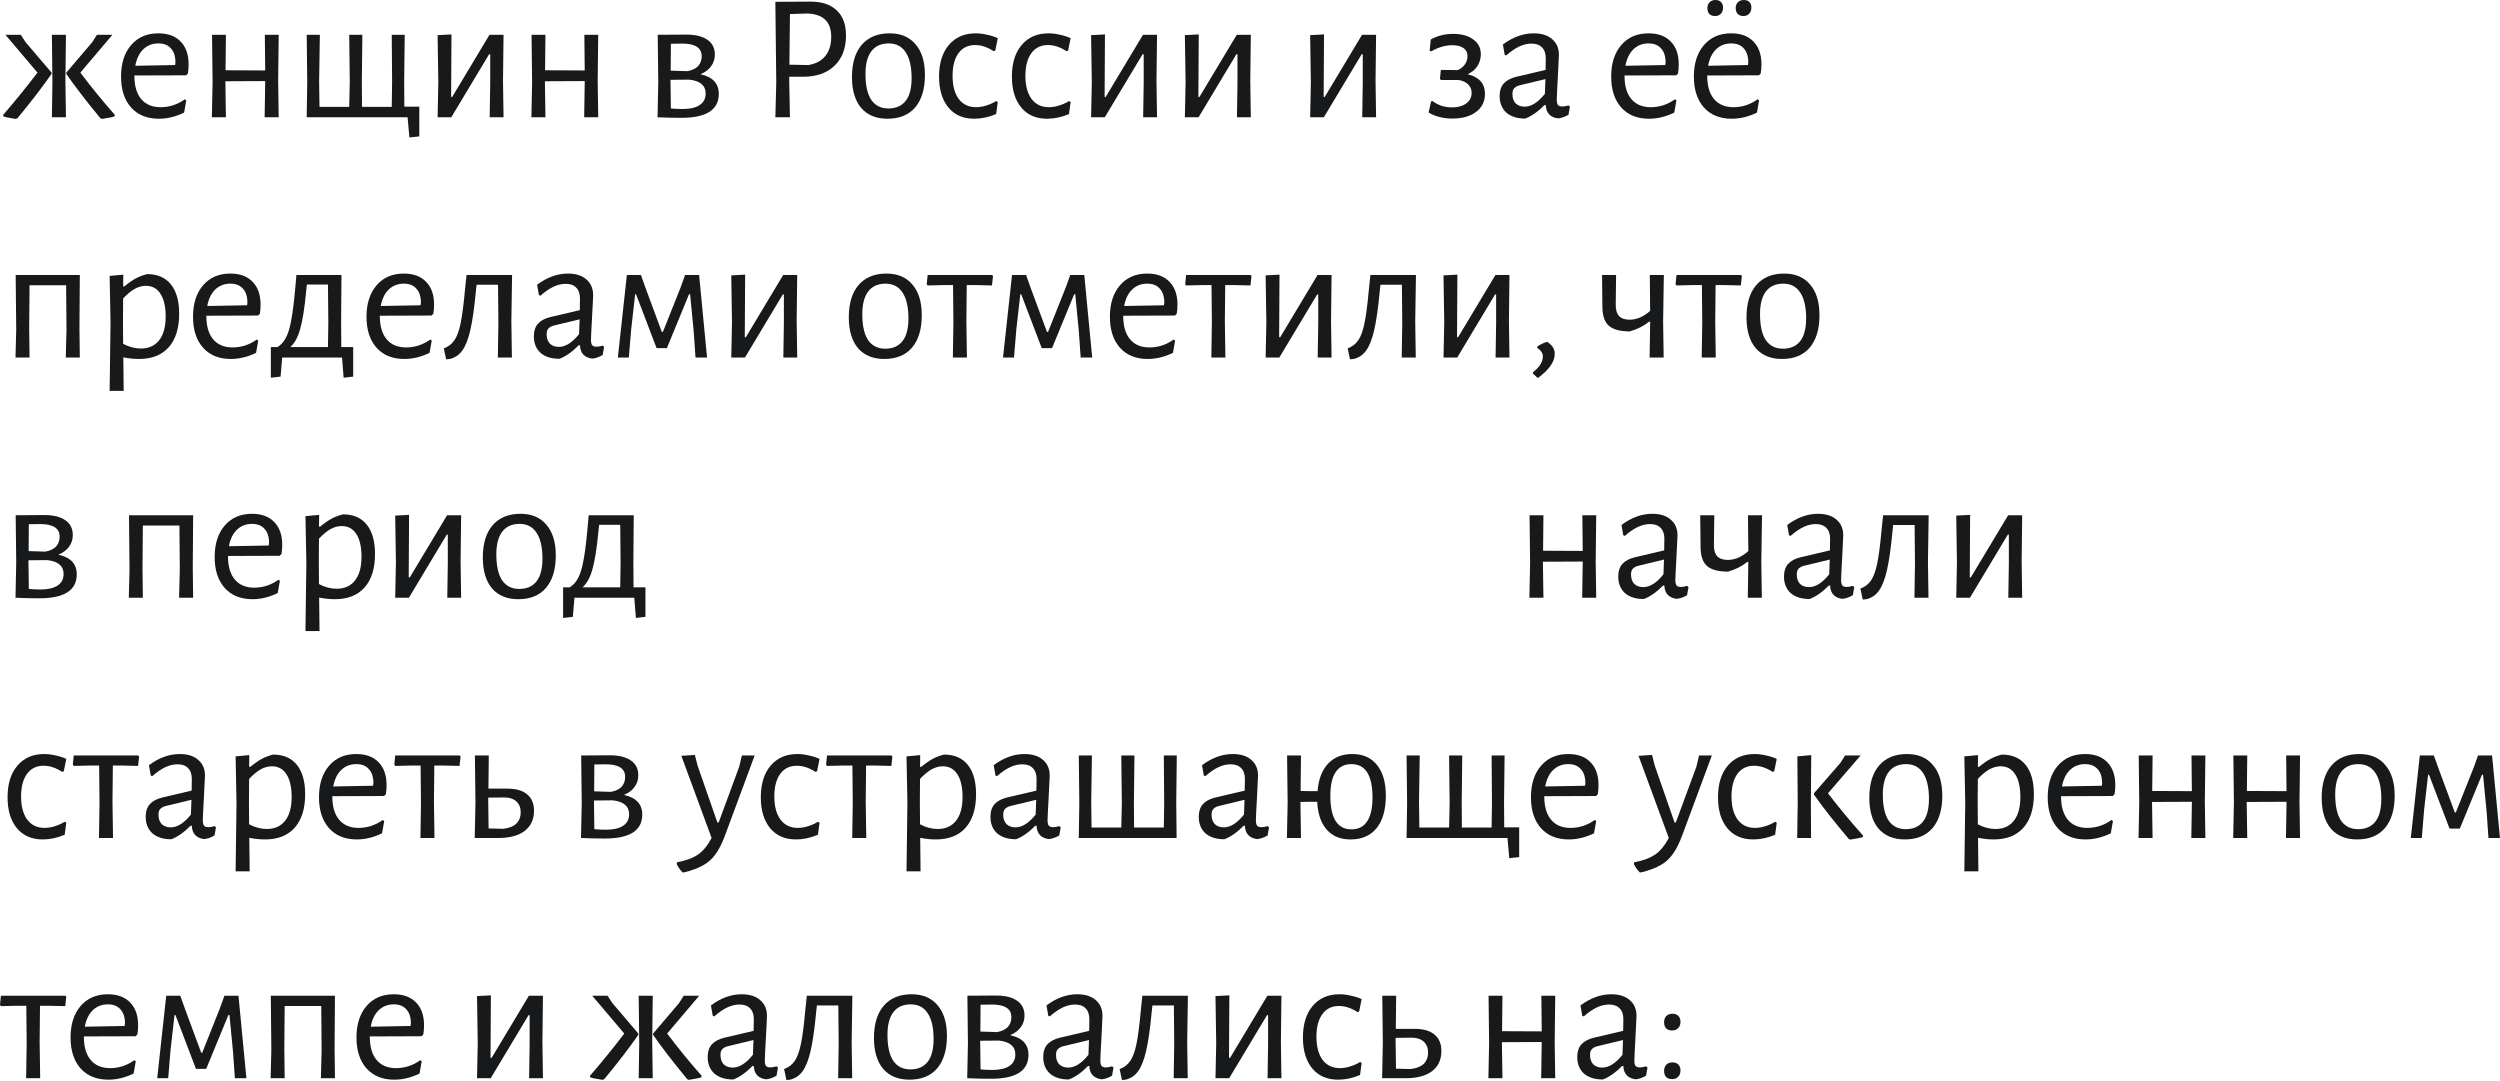<?xml version="1.0" encoding="UTF-8"?> <svg xmlns="http://www.w3.org/2000/svg" width="1499" height="648" viewBox="0 0 1499 648" fill="none"> <path d="M9.399 71.302C8.967 71.23 7.922 71.049 6.266 70.761C4.681 70.545 3.241 70.221 1.945 69.789V68.817C9.291 60.318 16.133 51.892 22.471 43.537L3.241 20.85H12.424L15.341 25.28L30.897 43.537V44.293C25.568 52 18.762 60.858 10.479 70.869L9.399 71.302ZM31.438 49.371L31.113 20.85H39.54L39.216 48.615L39.54 70.329H31.113L31.438 49.371ZM60.174 70.869C51.388 60.21 44.581 51.352 39.756 44.293V43.537L55.313 25.28L58.122 20.85H67.412L48.183 43.537C54.737 52.252 61.615 60.678 68.817 68.817L68.709 69.789C67.412 70.221 65.936 70.545 64.279 70.761C62.695 71.049 61.651 71.23 61.147 71.302L60.174 70.869Z" fill="#17191B"></path> <path d="M80.577 45.266V45.482C80.577 51.532 81.946 56.177 84.682 59.418C87.419 62.659 91.308 64.279 96.35 64.279C98.871 64.279 101.391 63.883 103.912 63.091C106.433 62.227 108.738 61.038 110.826 59.526L111.691 60.174L110.394 67.52C105.353 69.969 100.311 71.194 95.27 71.194C88.212 71.194 82.666 68.961 78.633 64.496C74.599 59.958 72.583 53.764 72.583 45.914C72.583 37.992 74.599 31.69 78.633 27.008C82.666 22.327 88.103 19.986 94.945 19.986C100.707 19.986 105.173 21.642 108.342 24.956C111.511 28.197 113.095 32.734 113.095 38.568C113.095 40.512 112.951 42.349 112.663 44.077L111.583 45.158L80.577 45.266ZM94.945 26.036C91.344 26.036 88.32 27.224 85.871 29.601C83.494 31.906 81.91 35.183 81.117 39.432L104.993 39L105.209 37.487C105.209 33.814 104.308 31.005 102.508 29.061C100.779 27.044 98.258 26.036 94.945 26.036Z" fill="#17191B"></path> <path d="M166.786 48.615L167.11 70.329H158.683L159.007 49.371V48.615L135.132 48.723L135.456 70.329H127.03L127.462 49.371L127.138 20.85H135.456L135.24 42.133L159.007 42.241L158.791 20.85H167.11L166.786 48.615Z" fill="#17191B"></path> <path d="M251.417 81.781L245.476 82.429L244.395 70.329H183.897L184.221 49.371L183.897 20.85H191.783L191.351 48.615L191.567 64.063H209.393L209.717 49.371L209.393 20.85H217.279L216.955 48.615L217.063 64.063H234.888L235.104 49.371L234.888 20.85H242.667L242.343 48.615L242.451 63.955H251.417V81.781Z" fill="#17191B"></path> <path d="M262.819 49.371L262.387 21.066L270.705 20.634L270.489 58.122H271.138L293.5 20.85H301.927L301.603 48.507L301.927 70.329H293.608L293.932 49.911V32.518H293.284L270.597 70.329H262.387L262.819 49.371Z" fill="#17191B"></path> <path d="M358.375 48.615L358.699 70.329H350.272L350.596 49.371V48.615L326.721 48.723L327.045 70.329H318.619L319.051 49.371L318.727 20.85H327.045L326.829 42.133L350.596 42.241L350.38 20.85H358.699L358.375 48.615Z" fill="#17191B"></path> <path d="M419.974 44.51C427.321 46.094 430.994 50.019 430.994 56.285C430.994 65.864 423.504 70.653 408.523 70.653C404.202 70.653 399.448 70.545 394.263 70.329L394.695 49.371L394.371 20.85L411.548 20.742C417.022 20.742 421.235 21.787 424.188 23.875C427.141 25.892 428.617 28.845 428.617 32.734C428.617 35.399 427.861 37.739 426.348 39.756C424.908 41.773 422.783 43.357 419.974 44.51ZM420.731 33.706C420.731 28.665 416.841 26.144 409.063 26.144C406.182 26.144 403.914 26.18 402.257 26.252L402.149 42.349L412.088 42.673C414.969 42.169 417.13 41.16 418.57 39.648C420.01 38.063 420.731 36.083 420.731 33.706ZM409.279 65.36C413.745 65.36 417.166 64.567 419.542 62.983C421.919 61.399 423.107 59.094 423.107 56.069C423.107 51.243 419.83 48.471 413.276 47.75L402.041 47.858V48.615L402.257 65.036C404.562 65.252 406.902 65.36 409.279 65.36Z" fill="#17191B"></path> <path d="M486.08 0.972C492.85 0.972 498.072 2.737 501.745 6.266C505.418 9.723 507.255 14.729 507.255 21.282C507.255 28.989 504.95 35.039 500.341 39.432C495.803 43.825 489.501 46.022 481.435 46.022H473.224V48.723L473.657 70.329H464.906L465.446 49.479L464.906 1.08L486.08 0.972ZM484.676 39C489.141 38.28 492.526 36.479 494.831 33.598C497.208 30.717 498.396 26.864 498.396 22.039C498.396 13.108 493.643 8.463 484.136 8.102L473.657 8.427L473.332 38.784L484.676 39Z" fill="#17191B"></path> <path d="M533.416 19.986C540.114 19.986 545.3 22.183 548.973 26.576C552.718 30.897 554.591 37.019 554.591 44.942C554.591 53.296 552.646 59.778 548.757 64.388C544.868 68.925 539.322 71.194 532.12 71.194C525.35 71.194 520.092 69.033 516.347 64.712C512.674 60.318 510.837 54.16 510.837 46.238C510.837 37.883 512.782 31.438 516.671 26.9C520.632 22.291 526.214 19.986 533.416 19.986ZM532.876 26.036C528.339 26.036 524.882 27.584 522.505 30.681C520.128 33.778 518.94 38.316 518.94 44.293C518.94 51.208 520.092 56.393 522.397 59.85C524.774 63.307 528.195 65.036 532.66 65.036C537.197 65.036 540.655 63.523 543.031 60.498C545.408 57.473 546.596 52.936 546.596 46.886C546.596 40.044 545.408 34.858 543.031 31.329C540.727 27.8 537.342 26.036 532.876 26.036Z" fill="#17191B"></path> <path d="M584.988 19.986C587.221 19.986 589.526 20.274 591.902 20.85C594.351 21.355 596.476 22.039 598.276 22.903L596.764 30.357L595.792 30.681C592.047 28.233 588.337 27.008 584.664 27.008C580.415 27.008 577.102 28.629 574.725 31.87C572.349 35.111 571.16 39.648 571.16 45.482C571.16 51.316 572.385 55.925 574.833 59.31C577.354 62.623 580.811 64.279 585.204 64.279C587.149 64.279 589.166 63.955 591.254 63.307C593.415 62.659 595.432 61.759 597.304 60.606L598.276 61.147L597.304 68.385C592.911 70.257 588.517 71.194 584.124 71.194C577.57 71.194 572.421 68.961 568.675 64.496C564.93 59.958 563.058 53.764 563.058 45.914C563.058 37.919 565.002 31.618 568.892 27.008C572.853 22.327 578.218 19.986 584.988 19.986Z" fill="#17191B"></path> <path d="M628.666 19.986C630.898 19.986 633.203 20.274 635.58 20.85C638.028 21.355 640.153 22.039 641.954 22.903L640.441 30.357L639.469 30.681C635.724 28.233 632.015 27.008 628.342 27.008C624.092 27.008 620.779 28.629 618.403 31.87C616.026 35.111 614.837 39.648 614.837 45.482C614.837 51.316 616.062 55.925 618.511 59.31C621.031 62.623 624.488 64.279 628.882 64.279C630.826 64.279 632.843 63.955 634.932 63.307C637.092 62.659 639.109 61.759 640.981 60.606L641.954 61.147L640.981 68.385C636.588 70.257 632.195 71.194 627.801 71.194C621.247 71.194 616.098 68.961 612.353 64.496C608.608 59.958 606.735 53.764 606.735 45.914C606.735 37.919 608.68 31.618 612.569 27.008C616.53 22.327 621.896 19.986 628.666 19.986Z" fill="#17191B"></path> <path d="M654.648 49.371L654.216 21.066L662.535 20.634L662.319 58.122H662.967L685.33 20.85H693.756L693.432 48.507L693.756 70.329H685.438L685.762 49.911V32.518H685.114L662.427 70.329H654.216L654.648 49.371Z" fill="#17191B"></path> <path d="M710.88 49.371L710.448 21.066L718.767 20.634L718.551 58.122H719.199L741.562 20.85H749.988L749.664 48.507L749.988 70.329H741.67L741.994 49.911V32.518H741.345L718.659 70.329H710.448L710.88 49.371Z" fill="#17191B"></path> <path d="M785.997 49.371L785.565 21.066L793.883 20.634L793.667 58.122H794.315L816.678 20.85H825.104L824.78 48.507L825.104 70.329H816.786L817.11 49.911V32.518H816.462L793.775 70.329H785.565L785.997 49.371Z" fill="#17191B"></path> <path d="M880.019 44.51C886.933 46.238 890.39 50.163 890.39 56.285C890.39 60.822 888.625 64.424 885.096 67.088C881.567 69.753 876.814 71.085 870.836 71.085C868.099 71.085 865.47 70.761 862.95 70.113C860.429 69.465 858.304 68.565 856.576 67.412L858.088 60.822L858.736 60.498C860.393 61.723 862.229 62.695 864.246 63.415C866.335 64.063 868.495 64.388 870.728 64.388C874.185 64.388 876.994 63.595 879.155 62.011C881.315 60.426 882.396 58.338 882.396 55.745C882.396 53.656 881.711 51.964 880.343 50.667C879.047 49.299 877.138 48.399 874.617 47.967H864.03L863.382 47.318L863.922 41.917L874.077 42.025C875.806 41.304 877.21 40.188 878.29 38.676C879.371 37.163 879.911 35.507 879.911 33.706C879.911 31.546 879.119 29.925 877.534 28.845C876.022 27.692 873.789 27.116 870.836 27.116C866.659 27.116 862.446 28.341 858.196 30.789L857.224 30.465L857.872 23.659C861.977 21.427 866.443 20.31 871.268 20.31C876.382 20.31 880.415 21.427 883.368 23.659C886.393 25.82 887.905 28.773 887.905 32.518C887.905 35.111 887.221 37.487 885.853 39.648C884.484 41.737 882.54 43.357 880.019 44.51Z" fill="#17191B"></path> <path d="M919.606 19.986C924.287 19.986 927.961 21.138 930.625 23.443C933.362 25.748 934.731 28.917 934.731 32.95C934.731 34.174 934.515 38.604 934.082 46.238C933.65 53.872 933.434 58.338 933.434 59.634C933.434 61.218 933.686 62.335 934.19 62.983C934.695 63.559 935.559 63.847 936.783 63.847C937.864 63.847 939.088 63.631 940.456 63.199L941.321 63.955L940.456 68.817C938.368 70.041 936.315 70.761 934.298 70.978C932.066 70.761 930.265 69.969 928.897 68.601C927.6 67.232 926.916 65.36 926.844 62.983H926.088C922.199 66.944 918.346 69.645 914.529 71.085C909.703 71.085 905.922 69.897 903.185 67.52C900.52 65.072 899.188 61.759 899.188 57.581C899.188 54.412 900.016 51.892 901.673 50.019C903.401 48.147 905.922 46.814 909.235 46.022L926.736 41.917L926.844 34.895C926.844 32.086 926.088 29.925 924.576 28.413C923.135 26.9 921.046 26.144 918.31 26.144C915.861 26.144 913.412 26.72 910.963 27.872C908.515 29.025 905.886 30.825 903.077 33.274L902.213 32.842L901.132 26.684C907.11 22.219 913.268 19.986 919.606 19.986ZM910.963 51.208C909.523 51.64 908.479 52.252 907.831 53.044C907.182 53.764 906.858 54.881 906.858 56.393C906.858 58.77 907.506 60.642 908.803 62.011C910.171 63.307 911.972 63.955 914.204 63.955C918.166 63.955 922.199 61.399 926.304 56.285L926.628 47.426L910.963 51.208Z" fill="#17191B"></path> <path d="M974.062 45.266V45.482C974.062 51.532 975.43 56.177 978.167 59.418C980.904 62.659 984.793 64.279 989.835 64.279C992.356 64.279 994.876 63.883 997.397 63.091C999.918 62.227 1002.22 61.038 1004.31 59.526L1005.18 60.174L1003.88 67.52C998.838 69.969 993.796 71.194 988.755 71.194C981.696 71.194 976.151 68.961 972.118 64.496C968.084 59.958 966.068 53.764 966.068 45.914C966.068 37.992 968.084 31.69 972.118 27.008C976.151 22.327 981.588 19.986 988.43 19.986C994.192 19.986 998.658 21.642 1001.83 24.956C1005 28.197 1006.58 32.734 1006.58 38.568C1006.58 40.512 1006.44 42.349 1006.15 44.077L1005.07 45.158L974.062 45.266ZM988.43 26.036C984.829 26.036 981.804 27.224 979.356 29.601C976.979 31.906 975.395 35.183 974.602 39.432L998.477 39L998.694 37.487C998.694 33.814 997.793 31.005 995.993 29.061C994.264 27.044 991.743 26.036 988.43 26.036Z" fill="#17191B"></path> <path d="M1023.65 45.266V45.482C1023.65 51.532 1025.02 56.177 1027.75 59.418C1030.49 62.659 1034.38 64.279 1039.42 64.279C1041.94 64.279 1044.46 63.883 1046.98 63.091C1049.5 62.227 1051.81 61.038 1053.9 59.526L1054.76 60.174L1053.46 67.52C1048.42 69.969 1043.38 71.194 1038.34 71.194C1031.28 71.194 1025.74 68.961 1021.7 64.496C1017.67 59.958 1015.65 53.764 1015.65 45.914C1015.65 37.992 1017.67 31.69 1021.7 27.008C1025.74 22.327 1031.17 19.986 1038.02 19.986C1043.78 19.986 1048.24 21.642 1051.41 24.956C1054.58 28.197 1056.17 32.734 1056.17 38.568C1056.17 40.512 1056.02 42.349 1055.73 44.077L1054.65 45.158L1023.65 45.266ZM1038.02 26.036C1034.41 26.036 1031.39 27.224 1028.94 29.601C1026.56 31.906 1024.98 35.183 1024.19 39.432L1048.06 39L1048.28 37.487C1048.28 33.814 1047.38 31.005 1045.58 29.061C1043.85 27.044 1041.33 26.036 1038.02 26.036ZM1028.62 0C1029.99 0 1031.07 0.396 1031.86 1.188C1032.72 1.981 1033.15 3.097 1033.15 4.537C1033.15 6.05 1032.72 7.274 1031.86 8.21C1030.99 9.147 1029.84 9.615 1028.4 9.615C1026.89 9.615 1025.74 9.219 1024.94 8.427C1024.15 7.562 1023.76 6.374 1023.76 4.861C1023.76 3.421 1024.19 2.269 1025.05 1.404C1025.92 0.468 1027.1 0 1028.62 0ZM1045.58 0C1047.02 0 1048.13 0.396 1048.93 1.188C1049.72 1.981 1050.12 3.097 1050.12 4.537C1050.12 6.05 1049.68 7.274 1048.82 8.21C1047.95 9.147 1046.8 9.615 1045.36 9.615C1043.92 9.615 1042.77 9.183 1041.9 8.319C1041.11 7.454 1040.72 6.302 1040.72 4.861C1040.72 3.421 1041.15 2.269 1042.01 1.404C1042.88 0.468 1044.07 0 1045.58 0Z" fill="#17191B"></path> <path d="M47.642 196.763L47.858 214.373H39.432L39.864 197.628L39.648 171.052H17.717L17.501 196.763L17.717 214.373H9.291L9.723 197.628L9.399 164.894H47.858L47.642 196.763Z" fill="#17191B"></path> <path d="M88.204 164.354C94.398 164.354 99.152 166.406 102.465 170.512C105.778 174.617 107.434 180.487 107.434 188.121C107.434 196.763 105.346 203.461 101.168 208.215C96.991 212.896 91.049 215.237 83.343 215.237C80.318 215.237 77.185 214.913 73.944 214.265L74.16 234.359H65.734L66.274 193.414L65.734 165.434L73.944 164.678L73.836 171.7H74.592C77.113 169.611 79.382 168.027 81.398 166.946C83.415 165.866 85.684 165.002 88.204 164.354ZM84.423 208.971C89.177 208.971 92.85 207.315 95.443 204.002C98.035 200.689 99.332 195.971 99.332 189.849C99.332 183.872 98.287 179.298 96.199 176.129C94.182 172.96 91.265 171.376 87.448 171.376C85.216 171.376 82.983 171.988 80.75 173.212C78.59 174.437 76.285 176.345 73.836 178.938L73.728 192.658L73.836 206.162C77.365 208.035 80.894 208.971 84.423 208.971Z" fill="#17191B"></path> <path d="M123.727 189.309V189.525C123.727 195.575 125.095 200.221 127.832 203.461C130.569 206.702 134.458 208.323 139.5 208.323C142.02 208.323 144.541 207.927 147.062 207.135C149.583 206.27 151.887 205.082 153.976 203.57L154.84 204.218L153.544 211.564C148.502 214.013 143.461 215.237 138.419 215.237C131.361 215.237 125.816 213.004 121.782 208.539C117.749 204.002 115.733 197.808 115.733 189.957C115.733 182.035 117.749 175.733 121.782 171.052C125.816 166.37 131.253 164.03 138.095 164.03C143.857 164.03 148.322 165.686 151.491 168.999C154.66 172.24 156.245 176.777 156.245 182.611C156.245 184.556 156.101 186.392 155.813 188.121L154.732 189.201L123.727 189.309ZM138.095 170.079C134.494 170.079 131.469 171.268 129.021 173.644C126.644 175.949 125.059 179.226 124.267 183.475L148.142 183.043L148.358 181.531C148.358 177.858 147.458 175.049 145.658 173.104C143.929 171.088 141.408 170.079 138.095 170.079Z" fill="#17191B"></path> <path d="M211.772 208.107V225.824L206.046 226.472L205.074 214.373H169.207L168.235 225.824L162.401 226.472V208.107H166.398C168.559 206.738 170.251 204.83 171.476 202.381C172.772 199.932 173.816 196.475 174.609 192.01C175.473 187.545 176.265 181.315 176.985 173.32L177.742 164.894H204.75L204.534 192.658L204.642 208.107H211.772ZM196.863 193.414L196.647 170.62H184.007L183.575 174.617C182.639 184.628 181.451 192.154 180.01 197.196C178.642 202.165 176.661 205.802 174.068 208.107H196.647L196.863 193.414Z" fill="#17191B"></path> <path d="M227.751 189.309V189.525C227.751 195.575 229.119 200.221 231.856 203.461C234.593 206.702 238.482 208.323 243.523 208.323C246.044 208.323 248.565 207.927 251.086 207.135C253.606 206.27 255.911 205.082 258 203.57L258.864 204.218L257.568 211.564C252.526 214.013 247.485 215.237 242.443 215.237C235.385 215.237 229.839 213.004 225.806 208.539C221.773 204.002 219.756 197.808 219.756 189.957C219.756 182.035 221.773 175.733 225.806 171.052C229.839 166.37 235.277 164.03 242.119 164.03C247.881 164.03 252.346 165.686 255.515 168.999C258.684 172.24 260.268 176.777 260.268 182.611C260.268 184.556 260.124 186.392 259.836 188.121L258.756 189.201L227.751 189.309ZM242.119 170.079C238.518 170.079 235.493 171.268 233.044 173.644C230.667 175.949 229.083 179.226 228.291 183.475L252.166 183.043L252.382 181.531C252.382 177.858 251.482 175.049 249.681 173.104C247.953 171.088 245.432 170.079 242.119 170.079Z" fill="#17191B"></path> <path d="M306.613 192.658L306.937 214.373H298.51L298.834 193.414L298.618 170.728H285.762L285.33 174.725C284.394 184.736 283.278 192.514 281.981 198.06C280.685 203.606 279.064 207.675 277.12 210.268C275.247 212.86 272.763 214.517 269.666 215.237L267.505 215.453L266.1 208.863C268.765 207.927 270.89 206.306 272.474 204.002C274.059 201.697 275.319 198.204 276.256 193.523C277.192 188.841 278.056 182.107 278.848 173.32L279.713 165.11L279.605 164.894H307.045L306.613 192.658Z" fill="#17191B"></path> <path d="M340.513 164.03C345.194 164.03 348.868 165.182 351.532 167.487C354.269 169.791 355.638 172.96 355.638 176.994C355.638 178.218 355.422 182.647 354.989 190.282C354.557 197.916 354.341 202.381 354.341 203.678C354.341 205.262 354.593 206.378 355.097 207.027C355.602 207.603 356.466 207.891 357.69 207.891C358.771 207.891 359.995 207.675 361.363 207.243L362.228 207.999L361.363 212.86C359.275 214.085 357.222 214.805 355.205 215.021C352.973 214.805 351.172 214.013 349.804 212.644C348.507 211.276 347.823 209.403 347.751 207.027H346.995C343.106 210.988 339.253 213.689 335.436 215.129C330.61 215.129 326.829 213.941 324.092 211.564C321.427 209.115 320.095 205.802 320.095 201.625C320.095 198.456 320.923 195.935 322.58 194.063C324.308 192.19 326.829 190.858 330.142 190.065L347.643 185.96L347.751 178.938C347.751 176.129 346.995 173.969 345.483 172.456C344.042 170.944 341.953 170.187 339.217 170.187C336.768 170.187 334.319 170.764 331.87 171.916C329.422 173.068 326.793 174.869 323.984 177.318L323.12 176.885L322.039 170.728C328.017 166.262 334.175 164.03 340.513 164.03ZM331.87 195.251C330.43 195.683 329.386 196.295 328.737 197.088C328.089 197.808 327.765 198.924 327.765 200.437C327.765 202.813 328.413 204.686 329.71 206.054C331.078 207.351 332.879 207.999 335.111 207.999C339.073 207.999 343.106 205.442 347.211 200.329L347.535 191.47L331.87 195.251Z" fill="#17191B"></path> <path d="M375.868 164.894H384.295L386.996 172.456L396.827 199.032H397.475L408.17 172.132L410.763 164.894H419.19L423.943 214.373H417.029L415.949 198.816L413.788 176.453H413.14L399.852 208.755H393.694L381.378 176.453H380.838L378.461 197.412L377.057 214.373H370.467L375.868 164.894Z" fill="#17191B"></path> <path d="M438.9 193.414L438.467 165.11L446.786 164.678L446.57 202.165H447.218L469.581 164.894H478.007L477.683 192.55L478.007 214.373H469.689L470.013 193.955V176.561H469.365L446.678 214.373H438.467L438.9 193.414Z" fill="#17191B"></path> <path d="M531.517 164.03C538.215 164.03 543.401 166.226 547.074 170.62C550.819 174.941 552.692 181.063 552.692 188.985C552.692 197.34 550.747 203.822 546.858 208.431C542.969 212.968 537.423 215.237 530.221 215.237C523.451 215.237 518.193 213.076 514.448 208.755C510.775 204.362 508.938 198.204 508.938 190.282C508.938 181.927 510.883 175.481 514.772 170.944C518.733 166.334 524.315 164.03 531.517 164.03ZM530.977 170.079C526.44 170.079 522.983 171.628 520.606 174.725C518.229 177.822 517.041 182.359 517.041 188.337C517.041 195.251 518.193 200.437 520.498 203.894C522.875 207.351 526.296 209.079 530.761 209.079C535.298 209.079 538.756 207.567 541.132 204.542C543.509 201.517 544.697 196.98 544.697 190.93C544.697 184.088 543.509 178.902 541.132 175.373C538.827 171.844 535.442 170.079 530.977 170.079Z" fill="#17191B"></path> <path d="M595.428 165.434L594.78 171.16L585.705 170.944H579.655L579.439 192.658L579.763 214.373H571.337L571.661 193.414L571.445 170.944H565.395L556.212 171.16L555.672 170.404L556.212 164.894H594.78L595.428 165.434Z" fill="#17191B"></path> <path d="M606.809 164.894H615.236L617.937 172.456L627.768 199.032H628.416L639.111 172.132L641.704 164.894H650.13L654.884 214.373H647.97L646.889 198.816L644.729 176.453H644.081L630.793 208.755H624.635L612.319 176.453H611.779L609.402 197.412L607.998 214.373H601.408L606.809 164.894Z" fill="#17191B"></path> <path d="M673.491 189.309V189.525C673.491 195.575 674.859 200.221 677.596 203.461C680.333 206.702 684.222 208.323 689.264 208.323C691.784 208.323 694.305 207.927 696.826 207.135C699.347 206.27 701.651 205.082 703.74 203.57L704.604 204.218L703.308 211.564C698.266 214.013 693.225 215.237 688.183 215.237C681.125 215.237 675.579 213.004 671.546 208.539C667.513 204.002 665.496 197.808 665.496 189.957C665.496 182.035 667.513 175.733 671.546 171.052C675.579 166.37 681.017 164.03 687.859 164.03C693.621 164.03 698.086 165.686 701.255 168.999C704.424 172.24 706.009 176.777 706.009 182.611C706.009 184.556 705.865 186.392 705.577 188.121L704.496 189.201L673.491 189.309ZM687.859 170.079C684.258 170.079 681.233 171.268 678.784 173.644C676.408 175.949 674.823 179.226 674.031 183.475L697.906 183.043L698.122 181.531C698.122 177.858 697.222 175.049 695.421 173.104C693.693 171.088 691.172 170.079 687.859 170.079Z" fill="#17191B"></path> <path d="M750.408 165.434L749.76 171.16L740.685 170.944H734.636L734.42 192.658L734.744 214.373H726.317L726.641 193.414L726.425 170.944H720.375L711.192 171.16L710.652 170.404L711.192 164.894H749.76L750.408 165.434Z" fill="#17191B"></path> <path d="M759.305 193.414L758.873 165.11L767.191 164.678L766.975 202.165H767.624L789.986 164.894H798.413L798.089 192.55L798.413 214.373H790.094L790.418 193.955V176.561H789.77L767.083 214.373H758.873L759.305 193.414Z" fill="#17191B"></path> <path d="M848.569 192.658L848.894 214.373H840.467L840.791 193.414L840.575 170.728H827.719L827.287 174.725C826.351 184.736 825.235 192.514 823.938 198.06C822.642 203.606 821.021 207.675 819.077 210.268C817.204 212.86 814.719 214.517 811.622 215.237L809.462 215.453L808.057 208.863C810.722 207.927 812.847 206.306 814.431 204.002C816.016 201.697 817.276 198.204 818.212 193.523C819.149 188.841 820.013 182.107 820.805 173.32L821.669 165.11L821.561 164.894H849.002L848.569 192.658Z" fill="#17191B"></path> <path d="M865.966 193.414L865.534 165.11L873.853 164.678L873.636 202.165H874.285L896.647 164.894H905.074L904.75 192.55L905.074 214.373H896.755L897.08 193.955V176.561H896.431L873.745 214.373H865.534L865.966 193.414Z" fill="#17191B"></path> <path d="M927.682 204.974C930.707 206.847 932.22 209.259 932.22 212.212C932.22 216.894 928.835 221.719 922.065 226.689L919.148 223.988V223.231C923.109 220.135 925.09 216.966 925.09 213.725C925.09 211.78 923.973 210.088 921.741 208.647V207.783C923.757 206.414 925.738 205.478 927.682 204.974Z" fill="#17191B"></path> <path d="M997.207 192.658L997.531 214.373H989.105L989.429 193.414V192.874H988.781C985.612 195.467 981.759 197.412 977.221 198.708C971.459 198.708 967.282 197.592 964.689 195.359C962.169 193.126 960.872 189.453 960.8 184.34L960.584 164.894H969.011L968.795 182.395C968.723 185.564 969.371 187.905 970.739 189.417C972.108 190.93 974.232 191.686 977.113 191.686C981.362 191.686 985.468 189.921 989.429 186.392L989.213 164.894H997.639L997.207 192.658Z" fill="#17191B"></path> <path d="M1044.44 165.434L1043.79 171.16L1034.72 170.944H1028.67L1028.45 192.658L1028.77 214.373H1020.35L1020.67 193.414L1020.46 170.944H1014.41L1005.22 171.16L1004.68 170.404L1005.22 164.894H1043.79L1044.44 165.434Z" fill="#17191B"></path> <path d="M1069.78 164.03C1076.48 164.03 1081.67 166.226 1085.34 170.62C1089.08 174.941 1090.96 181.063 1090.96 188.985C1090.96 197.34 1089.01 203.822 1085.12 208.431C1081.23 212.968 1075.69 215.237 1068.49 215.237C1061.72 215.237 1056.46 213.076 1052.71 208.755C1049.04 204.362 1047.2 198.204 1047.2 190.282C1047.2 181.927 1049.15 175.481 1053.04 170.944C1057 166.334 1062.58 164.03 1069.78 164.03ZM1069.24 170.079C1064.7 170.079 1061.25 171.628 1058.87 174.725C1056.49 177.822 1055.31 182.359 1055.31 188.337C1055.31 195.251 1056.46 200.437 1058.76 203.894C1061.14 207.351 1064.56 209.079 1069.03 209.079C1073.56 209.079 1077.02 207.567 1079.4 204.542C1081.77 201.517 1082.96 196.98 1082.96 190.93C1082.96 184.088 1081.77 178.902 1079.4 175.373C1077.09 171.844 1073.71 170.079 1069.24 170.079Z" fill="#17191B"></path> <path d="M35.003 332.597C42.349 334.181 46.022 338.106 46.022 344.372C46.022 353.951 38.532 358.74 23.551 358.74C19.23 358.74 14.476 358.632 9.291 358.416L9.723 337.458L9.399 308.937L26.576 308.829C32.05 308.829 36.263 309.874 39.216 311.962C42.169 313.979 43.645 316.932 43.645 320.821C43.645 323.486 42.889 325.827 41.377 327.843C39.936 329.86 37.811 331.444 35.003 332.597ZM35.759 321.793C35.759 316.752 31.87 314.231 24.091 314.231C21.21 314.231 18.942 314.267 17.285 314.339L17.177 330.436L27.116 330.76C29.997 330.256 32.158 329.248 33.598 327.735C35.039 326.151 35.759 324.17 35.759 321.793ZM24.307 353.447C28.773 353.447 32.194 352.655 34.571 351.07C36.947 349.486 38.136 347.181 38.136 344.156C38.136 339.331 34.858 336.558 28.305 335.838L17.069 335.946V336.702L17.285 353.123C19.59 353.339 21.931 353.447 24.307 353.447Z" fill="#17191B"></path> <path d="M115.585 340.807L115.801 358.416H107.374L107.806 341.671L107.59 315.095H85.66L85.444 340.807L85.66 358.416H77.233L77.665 341.671L77.341 308.937H115.801L115.585 340.807Z" fill="#17191B"></path> <path d="M136.704 333.353V333.569C136.704 339.619 138.072 344.264 140.809 347.505C143.546 350.746 147.435 352.367 152.476 352.367C154.997 352.367 157.518 351.97 160.039 351.178C162.559 350.314 164.864 349.126 166.953 347.613L167.817 348.261L166.521 355.607C161.479 358.056 156.437 359.281 151.396 359.281C144.338 359.281 138.792 357.048 134.759 352.583C130.726 348.045 128.709 341.851 128.709 334.001C128.709 326.079 130.726 319.777 134.759 315.095C138.792 310.414 144.23 308.073 151.072 308.073C156.834 308.073 161.299 309.73 164.468 313.043C167.637 316.284 169.221 320.821 169.221 326.655C169.221 328.599 169.077 330.436 168.789 332.164L167.709 333.245L136.704 333.353ZM151.072 314.123C147.471 314.123 144.446 315.311 141.997 317.688C139.62 319.993 138.036 323.27 137.244 327.519L161.119 327.087L161.335 325.574C161.335 321.901 160.435 319.092 158.634 317.148C156.906 315.131 154.385 314.123 151.072 314.123Z" fill="#17191B"></path> <path d="M205.627 308.397C211.821 308.397 216.574 310.45 219.887 314.555C223.2 318.66 224.856 324.53 224.856 332.164C224.856 340.807 222.768 347.505 218.591 352.258C214.413 356.94 208.472 359.281 200.765 359.281C197.74 359.281 194.607 358.957 191.366 358.308L191.582 378.402H183.156L183.696 337.458L183.156 309.478L191.366 308.721L191.258 315.743H192.015C194.535 313.655 196.804 312.07 198.821 310.99C200.837 309.91 203.106 309.045 205.627 308.397ZM201.846 353.015C206.599 353.015 210.272 351.358 212.865 348.045C215.458 344.732 216.754 340.015 216.754 333.893C216.754 327.915 215.71 323.342 213.621 320.173C211.604 317.004 208.688 315.419 204.87 315.419C202.638 315.419 200.405 316.032 198.172 317.256C196.012 318.48 193.707 320.389 191.258 322.982L191.15 336.702L191.258 350.206C194.787 352.078 198.316 353.015 201.846 353.015Z" fill="#17191B"></path> <path d="M237.393 337.458L236.961 309.153L245.28 308.721L245.064 346.209H245.712L268.075 308.937H276.501L276.177 336.594L276.501 358.416H268.183L268.507 337.998V320.605H267.859L245.172 358.416H236.961L237.393 337.458Z" fill="#17191B"></path> <path d="M312.076 308.073C318.774 308.073 323.96 310.27 327.633 314.663C331.378 318.984 333.25 325.106 333.25 333.029C333.25 341.383 331.306 347.865 327.417 352.475C323.527 357.012 317.982 359.281 310.78 359.281C304.01 359.281 298.752 357.12 295.007 352.799C291.334 348.405 289.497 342.247 289.497 334.325C289.497 325.971 291.442 319.525 295.331 314.987C299.292 310.378 304.874 308.073 312.076 308.073ZM311.536 314.123C306.998 314.123 303.541 315.671 301.165 318.768C298.788 321.865 297.6 326.403 297.6 332.38C297.6 339.295 298.752 344.48 301.057 347.937C303.433 351.394 306.854 353.123 311.32 353.123C315.857 353.123 319.314 351.61 321.691 348.585C324.068 345.56 325.256 341.023 325.256 334.973C325.256 328.131 324.068 322.946 321.691 319.417C319.386 315.888 316.001 314.123 311.536 314.123Z" fill="#17191B"></path> <path d="M387.008 352.15V369.868L381.283 370.516L380.31 358.416H344.444L343.471 369.868L337.637 370.516V352.15H341.635C343.795 350.782 345.488 348.873 346.712 346.425C348.009 343.976 349.053 340.519 349.845 336.054C350.709 331.588 351.502 325.358 352.222 317.364L352.978 308.937H379.986L379.77 336.702L379.878 352.15H387.008ZM372.1 337.458L371.884 314.663H359.244L358.812 318.66C357.876 328.671 356.687 336.198 355.247 341.239C353.878 346.209 351.898 349.846 349.305 352.15H371.884L372.1 337.458Z" fill="#17191B"></path> <path d="M956.774 336.702L957.098 358.416H948.672L948.996 337.458V336.702L925.121 336.81L925.445 358.416H917.018L917.45 337.458L917.126 308.937H925.445L925.229 330.22L948.996 330.328L948.78 308.937H957.098L956.774 336.702Z" fill="#17191B"></path> <path d="M990.713 308.073C995.395 308.073 999.068 309.225 1001.73 311.53C1004.47 313.835 1005.84 317.004 1005.84 321.037C1005.84 322.261 1005.62 326.691 1005.19 334.325C1004.76 341.959 1004.54 346.425 1004.54 347.721C1004.54 349.306 1004.79 350.422 1005.3 351.07C1005.8 351.646 1006.67 351.934 1007.89 351.934C1008.97 351.934 1010.2 351.718 1011.56 351.286L1012.43 352.042L1011.56 356.904C1009.48 358.128 1007.42 358.848 1005.41 359.065C1003.17 358.848 1001.37 358.056 1000 356.688C998.708 355.319 998.024 353.447 997.952 351.07H997.195C993.306 355.031 989.453 357.732 985.636 359.173C980.811 359.173 977.029 357.984 974.292 355.607C971.628 353.159 970.295 349.846 970.295 345.669C970.295 342.5 971.124 339.979 972.78 338.106C974.509 336.234 977.029 334.901 980.342 334.109L997.844 330.004L997.952 322.982C997.952 320.173 997.195 318.012 995.683 316.5C994.243 314.987 992.154 314.231 989.417 314.231C986.968 314.231 984.52 314.807 982.071 315.96C979.622 317.112 976.993 318.912 974.184 321.361L973.32 320.929L972.24 314.771C978.218 310.306 984.376 308.073 990.713 308.073ZM982.071 339.295C980.63 339.727 979.586 340.339 978.938 341.131C978.29 341.851 977.966 342.968 977.966 344.48C977.966 346.857 978.614 348.729 979.91 350.098C981.279 351.394 983.079 352.042 985.312 352.042C989.273 352.042 993.306 349.486 997.411 344.372L997.736 335.513L982.071 339.295Z" fill="#17191B"></path> <path d="M1056.08 336.702L1056.4 358.416H1047.97L1048.3 337.458V336.918H1047.65C1044.48 339.511 1040.63 341.455 1036.09 342.752C1030.33 342.752 1026.15 341.635 1023.56 339.403C1021.04 337.17 1019.74 333.497 1019.67 328.383L1019.45 308.937H1027.88L1027.66 326.439C1027.59 329.608 1028.24 331.948 1029.61 333.461C1030.98 334.973 1033.1 335.73 1035.98 335.73C1040.23 335.73 1044.34 333.965 1048.3 330.436L1048.08 308.937H1056.51L1056.08 336.702Z" fill="#17191B"></path> <path d="M1090.1 308.073C1094.78 308.073 1098.45 309.225 1101.11 311.53C1103.85 313.835 1105.22 317.004 1105.22 321.037C1105.22 322.261 1105 326.691 1104.57 334.325C1104.14 341.959 1103.92 346.425 1103.92 347.721C1103.92 349.306 1104.18 350.422 1104.68 351.07C1105.18 351.646 1106.05 351.934 1107.27 351.934C1108.35 351.934 1109.58 351.718 1110.95 351.286L1111.81 352.042L1110.95 356.904C1108.86 358.128 1106.8 358.848 1104.79 359.065C1102.55 358.848 1100.75 358.056 1099.39 356.688C1098.09 355.319 1097.41 353.447 1097.33 351.07H1096.58C1092.69 355.031 1088.83 357.732 1085.02 359.173C1080.19 359.173 1076.41 357.984 1073.67 355.607C1071.01 353.159 1069.68 349.846 1069.68 345.669C1069.68 342.5 1070.51 339.979 1072.16 338.106C1073.89 336.234 1076.41 334.901 1079.72 334.109L1097.23 330.004L1097.33 322.982C1097.33 320.173 1096.58 318.012 1095.06 316.5C1093.62 314.987 1091.54 314.231 1088.8 314.231C1086.35 314.231 1083.9 314.807 1081.45 315.96C1079 317.112 1076.37 318.912 1073.57 321.361L1072.7 320.929L1071.62 314.771C1077.6 310.306 1083.76 308.073 1090.1 308.073ZM1081.45 339.295C1080.01 339.727 1078.97 340.339 1078.32 341.131C1077.67 341.851 1077.35 342.968 1077.35 344.48C1077.35 346.857 1078 348.729 1079.29 350.098C1080.66 351.394 1082.46 352.042 1084.69 352.042C1088.65 352.042 1092.69 349.486 1096.79 344.372L1097.12 335.513L1081.45 339.295Z" fill="#17191B"></path> <path d="M1156 336.702L1156.32 358.416H1147.9L1148.22 337.458L1148 314.771H1135.15L1134.72 318.768C1133.78 328.779 1132.66 336.558 1131.37 342.103C1130.07 347.649 1128.45 351.718 1126.51 354.311C1124.63 356.904 1122.15 358.56 1119.05 359.281L1116.89 359.497L1115.49 352.907C1118.15 351.97 1120.28 350.35 1121.86 348.045C1123.44 345.741 1124.7 342.247 1125.64 337.566C1126.58 332.885 1127.44 326.151 1128.23 317.364L1129.1 309.153L1128.99 308.937H1156.43L1156 336.702Z" fill="#17191B"></path> <path d="M1173.39 337.458L1172.96 309.153L1181.28 308.721L1181.07 346.209H1181.71L1204.08 308.937H1212.5L1212.18 336.594L1212.5 358.416H1204.18L1204.51 337.998V320.605H1203.86L1181.17 358.416H1172.96L1173.39 337.458Z" fill="#17191B"></path> <path d="M26.468 452.117C28.701 452.117 31.005 452.405 33.382 452.981C35.831 453.485 37.956 454.169 39.756 455.034L38.244 462.488L37.271 462.812C33.526 460.363 29.817 459.139 26.144 459.139C21.895 459.139 18.582 460.759 16.205 464C13.828 467.241 12.64 471.779 12.64 477.612C12.64 483.446 13.864 488.056 16.313 491.441C18.834 494.754 22.291 496.41 26.684 496.41C28.629 496.41 30.645 496.086 32.734 495.438C34.895 494.79 36.911 493.889 38.784 492.737L39.756 493.277L38.784 500.515C34.39 502.388 29.997 503.324 25.604 503.324C19.05 503.324 13.9 501.092 10.155 496.626C6.41 492.089 4.537 485.895 4.537 478.045C4.537 470.05 6.482 463.748 10.371 459.139C14.332 454.457 19.698 452.117 26.468 452.117Z" fill="#17191B"></path> <path d="M83.433 453.521L82.785 459.247L73.71 459.031H67.66L67.445 480.745L67.769 502.46H59.342L59.666 481.502L59.45 459.031H53.4L44.217 459.247L43.677 458.491L44.217 452.981H82.785L83.433 453.521Z" fill="#17191B"></path> <path d="M107.779 452.117C112.46 452.117 116.133 453.269 118.798 455.574C121.535 457.878 122.903 461.047 122.903 465.081C122.903 466.305 122.687 470.734 122.255 478.369C121.823 486.003 121.607 490.468 121.607 491.765C121.607 493.349 121.859 494.465 122.363 495.114C122.867 495.69 123.731 495.978 124.956 495.978C126.036 495.978 127.261 495.762 128.629 495.33L129.493 496.086L128.629 500.947C126.54 502.172 124.488 502.892 122.471 503.108C120.238 502.892 118.438 502.1 117.069 500.731C115.773 499.363 115.089 497.49 115.017 495.114H114.261C110.371 499.075 106.518 501.776 102.701 503.216C97.876 503.216 94.094 502.028 91.358 499.651C88.693 497.202 87.36 493.889 87.36 489.712C87.36 486.543 88.189 484.022 89.845 482.15C91.574 480.277 94.094 478.945 97.407 478.153L114.909 474.047L115.017 467.025C115.017 464.216 114.261 462.056 112.748 460.543C111.308 459.031 109.219 458.275 106.482 458.275C104.033 458.275 101.585 458.851 99.136 460.003C96.687 461.155 94.058 462.956 91.25 465.405L90.385 464.973L89.305 458.815C95.283 454.349 101.441 452.117 107.779 452.117ZM99.136 483.338C97.696 483.77 96.651 484.382 96.003 485.175C95.355 485.895 95.031 487.011 95.031 488.524C95.031 490.9 95.679 492.773 96.975 494.141C98.344 495.438 100.144 496.086 102.377 496.086C106.338 496.086 110.371 493.529 114.477 488.416L114.801 479.557L99.136 483.338Z" fill="#17191B"></path> <path d="M163.743 452.441C169.937 452.441 174.69 454.493 178.003 458.599C181.316 462.704 182.973 468.574 182.973 476.208C182.973 484.851 180.884 491.549 176.707 496.302C172.53 500.983 166.588 503.324 158.881 503.324C155.857 503.324 152.724 503 149.483 502.352L149.699 522.446H141.272L141.812 481.502L141.272 453.521L149.483 452.765L149.375 459.787H150.131C152.652 457.698 154.92 456.114 156.937 455.034C158.953 453.953 161.222 453.089 163.743 452.441ZM159.962 497.058C164.715 497.058 168.388 495.402 170.981 492.089C173.574 488.776 174.87 484.058 174.87 477.936C174.87 471.959 173.826 467.385 171.737 464.216C169.721 461.047 166.804 459.463 162.987 459.463C160.754 459.463 158.521 460.075 156.289 461.299C154.128 462.524 151.823 464.432 149.375 467.025L149.267 480.745L149.375 494.249C152.904 496.122 156.433 497.058 159.962 497.058Z" fill="#17191B"></path> <path d="M199.265 477.396V477.612C199.265 483.662 200.634 488.308 203.371 491.549C206.107 494.79 209.997 496.41 215.038 496.41C217.559 496.41 220.08 496.014 222.6 495.222C225.121 494.357 227.426 493.169 229.515 491.657L230.379 492.305L229.082 499.651C224.041 502.1 218.999 503.324 213.958 503.324C206.9 503.324 201.354 501.092 197.321 496.626C193.288 492.089 191.271 485.895 191.271 478.045C191.271 470.122 193.288 463.82 197.321 459.139C201.354 454.457 206.792 452.117 213.634 452.117C219.395 452.117 223.861 453.773 227.03 457.086C230.199 460.327 231.783 464.865 231.783 470.698C231.783 472.643 231.639 474.479 231.351 476.208L230.271 477.288L199.265 477.396ZM213.634 458.167C210.033 458.167 207.008 459.355 204.559 461.732C202.182 464.036 200.598 467.313 199.806 471.563L223.681 471.13L223.897 469.618C223.897 465.945 222.997 463.136 221.196 461.191C219.468 459.175 216.947 458.167 213.634 458.167Z" fill="#17191B"></path> <path d="M276.183 453.521L275.535 459.247L266.46 459.031H260.41L260.194 480.745L260.518 502.46H252.092L252.416 481.502L252.2 459.031H246.15L236.967 459.247L236.427 458.491L236.967 452.981H275.535L276.183 453.521Z" fill="#17191B"></path> <path d="M304.201 472.859C309.459 472.859 313.42 474.011 316.085 476.316C318.822 478.549 320.19 481.826 320.19 486.147C320.19 491.333 318.318 495.366 314.573 498.247C310.827 501.056 305.57 502.46 298.8 502.46H284.647L285.08 481.502L284.756 452.981H293.074L292.858 472.859H304.201ZM301.609 496.95C305.066 496.59 307.694 495.582 309.495 493.925C311.296 492.197 312.196 489.892 312.196 487.011C312.196 484.202 311.296 482.006 309.495 480.421C307.694 478.837 305.138 478.081 301.825 478.153L292.75 478.261V480.745L292.966 496.734L301.609 496.95Z" fill="#17191B"></path> <path d="M374.082 476.64C381.428 478.225 385.101 482.15 385.101 488.416C385.101 497.995 377.611 502.784 362.63 502.784C358.309 502.784 353.555 502.676 348.37 502.46L348.802 481.502L348.478 452.981L365.655 452.873C371.129 452.873 375.342 453.917 378.295 456.006C381.248 458.022 382.724 460.975 382.724 464.865C382.724 467.529 381.968 469.87 380.456 471.887C379.015 473.903 376.891 475.488 374.082 476.64ZM374.838 465.837C374.838 460.795 370.949 458.275 363.17 458.275C360.289 458.275 358.021 458.311 356.364 458.383L356.256 474.479L366.195 474.804C369.076 474.299 371.237 473.291 372.677 471.779C374.118 470.194 374.838 468.214 374.838 465.837ZM363.386 497.49C367.852 497.49 371.273 496.698 373.65 495.114C376.026 493.529 377.215 491.225 377.215 488.2C377.215 483.374 373.938 480.601 367.384 479.881L356.148 479.989V480.745L356.364 497.166C358.669 497.382 361.01 497.49 363.386 497.49Z" fill="#17191B"></path> <path d="M418.257 459.031L430.14 493.169H430.897L443.212 459.787L444.833 452.981H452.503L434.786 500.731C432.985 505.629 431.041 509.482 428.952 512.291C426.936 515.1 424.451 517.296 421.498 518.881C418.617 520.537 414.8 521.942 410.046 523.094H409.29C407.778 521.582 406.589 519.889 405.725 518.017L405.941 517.044C411.415 515.964 415.592 514.415 418.473 512.399C421.426 510.454 424.163 507.141 426.683 502.46L408.534 453.197L416.636 452.657L418.257 459.031Z" fill="#17191B"></path> <path d="M478.116 452.117C480.349 452.117 482.654 452.405 485.03 452.981C487.479 453.485 489.604 454.169 491.404 455.034L489.892 462.488L488.92 462.812C485.174 460.363 481.465 459.139 477.792 459.139C473.543 459.139 470.23 460.759 467.853 464C465.476 467.241 464.288 471.779 464.288 477.612C464.288 483.446 465.512 488.056 467.961 491.441C470.482 494.754 473.939 496.41 478.332 496.41C480.277 496.41 482.293 496.086 484.382 495.438C486.543 494.79 488.559 493.889 490.432 492.737L491.404 493.277L490.432 500.515C486.039 502.388 481.645 503.324 477.252 503.324C470.698 503.324 465.548 501.092 461.803 496.626C458.058 492.089 456.186 485.895 456.186 478.045C456.186 470.05 458.13 463.748 462.019 459.139C465.981 454.457 471.346 452.117 478.116 452.117Z" fill="#17191B"></path> <path d="M535.082 453.521L534.433 459.247L525.359 459.031H519.309L519.093 480.745L519.417 502.46H510.99L511.314 481.502L511.098 459.031H505.048L495.866 459.247L495.326 458.491L495.866 452.981H534.433L535.082 453.521Z" fill="#17191B"></path> <path d="M566.017 452.441C572.211 452.441 576.964 454.493 580.277 458.599C583.59 462.704 585.247 468.574 585.247 476.208C585.247 484.851 583.158 491.549 578.981 496.302C574.804 500.983 568.862 503.324 561.155 503.324C558.131 503.324 554.998 503 551.757 502.352L551.973 522.446H543.546L544.086 481.502L543.546 453.521L551.757 452.765L551.649 459.787H552.405C554.925 457.698 557.194 456.114 559.211 455.034C561.227 453.953 563.496 453.089 566.017 452.441ZM562.236 497.058C566.989 497.058 570.662 495.402 573.255 492.089C575.848 488.776 577.144 484.058 577.144 477.936C577.144 471.959 576.1 467.385 574.011 464.216C571.995 461.047 569.078 459.463 565.261 459.463C563.028 459.463 560.795 460.075 558.563 461.299C556.402 462.524 554.097 464.432 551.649 467.025L551.541 480.745L551.649 494.249C555.178 496.122 558.707 497.058 562.236 497.058Z" fill="#17191B"></path> <path d="M614.287 452.117C618.969 452.117 622.642 453.269 625.307 455.574C628.043 457.878 629.412 461.047 629.412 465.081C629.412 466.305 629.196 470.734 628.764 478.369C628.331 486.003 628.115 490.468 628.115 491.765C628.115 493.349 628.367 494.465 628.872 495.114C629.376 495.69 630.24 495.978 631.464 495.978C632.545 495.978 633.769 495.762 635.137 495.33L636.002 496.086L635.137 500.947C633.049 502.172 630.996 502.892 628.98 503.108C626.747 502.892 624.946 502.1 623.578 500.731C622.282 499.363 621.597 497.49 621.525 495.114H620.769C616.88 499.075 613.027 501.776 609.21 503.216C604.384 503.216 600.603 502.028 597.866 499.651C595.201 497.202 593.869 493.889 593.869 489.712C593.869 486.543 594.697 484.022 596.354 482.15C598.082 480.277 600.603 478.945 603.916 478.153L621.417 474.047L621.525 467.025C621.525 464.216 620.769 462.056 619.257 460.543C617.816 459.031 615.728 458.275 612.991 458.275C610.542 458.275 608.093 458.851 605.645 460.003C603.196 461.155 600.567 462.956 597.758 465.405L596.894 464.973L595.814 458.815C601.791 454.349 607.949 452.117 614.287 452.117ZM605.645 483.338C604.204 483.77 603.16 484.382 602.512 485.175C601.863 485.895 601.539 487.011 601.539 488.524C601.539 490.9 602.188 492.773 603.484 494.141C604.852 495.438 606.653 496.086 608.886 496.086C612.847 496.086 616.88 493.529 620.985 488.416L621.309 479.557L605.645 483.338Z" fill="#17191B"></path> <path d="M705.279 480.745L705.495 502.46H646.834L647.158 481.502L646.834 452.981H654.72L654.288 480.745L654.504 496.194H672.329L672.654 481.502L672.329 452.981H680.216L679.892 480.745L680 496.194H697.825L698.041 481.502L697.825 452.981H705.603L705.279 480.745Z" fill="#17191B"></path> <path d="M739.2 452.117C743.881 452.117 747.554 453.269 750.219 455.574C752.956 457.878 754.325 461.047 754.325 465.081C754.325 466.305 754.108 470.734 753.676 478.369C753.244 486.003 753.028 490.468 753.028 491.765C753.028 493.349 753.28 494.465 753.784 495.114C754.289 495.69 755.153 495.978 756.377 495.978C757.457 495.978 758.682 495.762 760.05 495.33L760.915 496.086L760.05 500.947C757.962 502.172 755.909 502.892 753.892 503.108C751.66 502.892 749.859 502.1 748.491 500.731C747.194 499.363 746.51 497.49 746.438 495.114H745.682C741.793 499.075 737.94 501.776 734.122 503.216C729.297 503.216 725.516 502.028 722.779 499.651C720.114 497.202 718.782 493.889 718.782 489.712C718.782 486.543 719.61 484.022 721.267 482.15C722.995 480.277 725.516 478.945 728.829 478.153L746.33 474.047L746.438 467.025C746.438 464.216 745.682 462.056 744.169 460.543C742.729 459.031 740.64 458.275 737.904 458.275C735.455 458.275 733.006 458.851 730.557 460.003C728.109 461.155 725.48 462.956 722.671 465.405L721.807 464.973L720.726 458.815C726.704 454.349 732.862 452.117 739.2 452.117ZM730.557 483.338C729.117 483.77 728.073 484.382 727.424 485.175C726.776 485.895 726.452 487.011 726.452 488.524C726.452 490.9 727.1 492.773 728.397 494.141C729.765 495.438 731.566 496.086 733.798 496.086C737.76 496.086 741.793 493.529 745.898 488.416L746.222 479.557L730.557 483.338Z" fill="#17191B"></path> <path d="M810.854 452.117C817.264 452.117 822.198 454.313 825.655 458.707C829.184 463.028 830.948 469.15 830.948 477.072C830.948 485.427 829.112 491.909 825.439 496.518C821.766 501.055 816.544 503.324 809.774 503.324C803.724 503.324 798.971 501.38 795.514 497.49C792.057 493.529 790.148 487.948 789.788 480.745H784.71L779.741 480.853L780.065 502.46H771.638L772.071 481.502L771.746 452.981H780.065L779.849 474.263L785.034 474.371H790.004C790.58 467.241 792.669 461.768 796.27 457.95C799.871 454.061 804.732 452.117 810.854 452.117ZM810.314 497.274C814.491 497.274 817.624 495.69 819.713 492.521C821.874 489.28 822.954 484.527 822.954 478.261C822.954 464.865 818.741 458.167 810.314 458.167C806.137 458.167 802.968 459.787 800.807 463.028C798.719 466.197 797.674 470.914 797.674 477.18C797.674 490.576 801.888 497.274 810.314 497.274Z" fill="#17191B"></path> <path d="M910.902 513.911L904.96 514.56L903.88 502.46H843.381L843.706 481.502L843.381 452.981H851.268L850.836 480.745L851.052 496.194H868.877L869.201 481.502L868.877 452.981H876.764L876.439 480.745L876.547 496.194H894.373L894.589 481.502L894.373 452.981H902.151L901.827 480.745L901.935 496.086H910.902V513.911Z" fill="#17191B"></path> <path d="M925.954 477.396V477.612C925.954 483.662 927.322 488.308 930.059 491.549C932.796 494.79 936.685 496.41 941.727 496.41C944.247 496.41 946.768 496.014 949.289 495.222C951.81 494.357 954.114 493.169 956.203 491.657L957.067 492.305L955.771 499.651C950.729 502.1 945.688 503.324 940.646 503.324C933.588 503.324 928.042 501.092 924.009 496.626C919.976 492.089 917.959 485.895 917.959 478.045C917.959 470.122 919.976 463.82 924.009 459.139C928.042 454.457 933.48 452.117 940.322 452.117C946.084 452.117 950.549 453.773 953.718 457.086C956.887 460.327 958.472 464.865 958.472 470.698C958.472 472.643 958.328 474.479 958.04 476.208L956.959 477.288L925.954 477.396ZM940.322 458.167C936.721 458.167 933.696 459.355 931.247 461.732C928.871 464.036 927.286 467.313 926.494 471.563L950.369 471.13L950.585 469.618C950.585 465.945 949.685 463.136 947.884 461.191C946.156 459.175 943.635 458.167 940.322 458.167Z" fill="#17191B"></path> <path d="M992.18 459.031L1004.06 493.169H1004.82L1017.14 459.787L1018.76 452.981H1026.43L1008.71 500.731C1006.91 505.629 1004.96 509.482 1002.88 512.291C1000.86 515.1 998.374 517.296 995.421 518.881C992.54 520.537 988.723 521.942 983.97 523.094H983.214C981.701 521.582 980.513 519.889 979.649 518.017L979.865 517.044C985.338 515.964 989.516 514.415 992.396 512.399C995.349 510.454 998.086 507.141 1000.61 502.46L982.457 453.197L990.56 452.657L992.18 459.031Z" fill="#17191B"></path> <path d="M1052.04 452.117C1054.27 452.117 1056.58 452.405 1058.95 452.981C1061.4 453.485 1063.53 454.169 1065.33 455.034L1063.82 462.488L1062.84 462.812C1059.1 460.363 1055.39 459.139 1051.72 459.139C1047.47 459.139 1044.15 460.759 1041.78 464C1039.4 467.241 1038.21 471.779 1038.21 477.612C1038.21 483.446 1039.44 488.056 1041.88 491.441C1044.41 494.754 1047.86 496.41 1052.26 496.41C1054.2 496.41 1056.22 496.086 1058.31 495.438C1060.47 494.79 1062.48 493.889 1064.36 492.737L1065.33 493.277L1064.36 500.515C1059.96 502.388 1055.57 503.324 1051.18 503.324C1044.62 503.324 1039.47 501.092 1035.73 496.626C1031.98 492.089 1030.11 485.895 1030.11 478.045C1030.11 470.05 1032.05 463.748 1035.94 459.139C1039.9 454.457 1045.27 452.117 1052.04 452.117Z" fill="#17191B"></path> <path d="M1077.91 481.502L1077.7 453.521L1086.02 452.765L1085.8 480.745L1085.91 502.46H1077.59L1077.91 481.502ZM1096.06 475.668C1102.4 483.95 1109.39 492.377 1117.02 500.947V501.92C1115.65 502.352 1114.14 502.676 1112.48 502.892C1110.9 503.18 1109.86 503.36 1109.35 503.432L1108.49 503C1099.77 492.701 1092.82 483.842 1087.64 476.424V475.668L1103.52 457.41L1106.33 452.981H1115.62L1096.06 475.668Z" fill="#17191B"></path> <path d="M1143.42 452.117C1150.12 452.117 1155.3 454.313 1158.98 458.707C1162.72 463.028 1164.6 469.15 1164.6 477.072C1164.6 485.427 1162.65 491.909 1158.76 496.518C1154.87 501.055 1149.33 503.324 1142.12 503.324C1135.35 503.324 1130.1 501.163 1126.35 496.842C1122.68 492.449 1120.84 486.291 1120.84 478.369C1120.84 470.014 1122.79 463.568 1126.68 459.031C1130.64 454.421 1136.22 452.117 1143.42 452.117ZM1142.88 458.167C1138.34 458.167 1134.89 459.715 1132.51 462.812C1130.13 465.909 1128.94 470.446 1128.94 476.424C1128.94 483.338 1130.1 488.524 1132.4 491.981C1134.78 495.438 1138.2 497.166 1142.66 497.166C1147.2 497.166 1150.66 495.654 1153.04 492.629C1155.41 489.604 1156.6 485.067 1156.6 479.017C1156.6 472.175 1155.41 466.989 1153.04 463.46C1150.73 459.931 1147.35 458.167 1142.88 458.167Z" fill="#17191B"></path> <path d="M1200.29 452.441C1206.48 452.441 1211.23 454.493 1214.55 458.599C1217.86 462.704 1219.52 468.574 1219.52 476.208C1219.52 484.851 1217.43 491.549 1213.25 496.302C1209.07 500.983 1203.13 503.324 1195.43 503.324C1192.4 503.324 1189.27 503 1186.03 502.352L1186.24 522.446H1177.82L1178.36 481.502L1177.82 453.521L1186.03 452.765L1185.92 459.787H1186.67C1189.2 457.698 1191.46 456.114 1193.48 455.034C1195.5 453.953 1197.77 453.089 1200.29 452.441ZM1196.51 497.058C1201.26 497.058 1204.93 495.402 1207.52 492.089C1210.12 488.776 1211.41 484.058 1211.41 477.936C1211.41 471.959 1210.37 467.385 1208.28 464.216C1206.26 461.047 1203.35 459.463 1199.53 459.463C1197.3 459.463 1195.07 460.075 1192.83 461.299C1190.67 462.524 1188.37 464.432 1185.92 467.025L1185.81 480.745L1185.92 494.249C1189.45 496.122 1192.98 497.058 1196.51 497.058Z" fill="#17191B"></path> <path d="M1235.81 477.396V477.612C1235.81 483.662 1237.18 488.308 1239.91 491.549C1242.65 494.79 1246.54 496.41 1251.58 496.41C1254.1 496.41 1256.62 496.014 1259.14 495.222C1261.67 494.357 1263.97 493.169 1266.06 491.657L1266.92 492.305L1265.63 499.651C1260.58 502.1 1255.54 503.324 1250.5 503.324C1243.44 503.324 1237.9 501.092 1233.86 496.626C1229.83 492.089 1227.81 485.895 1227.81 478.045C1227.81 470.122 1229.83 463.82 1233.86 459.139C1237.9 454.457 1243.34 452.117 1250.18 452.117C1255.94 452.117 1260.4 453.773 1263.57 457.086C1266.74 460.327 1268.33 464.865 1268.33 470.698C1268.33 472.643 1268.18 474.479 1267.89 476.208L1266.81 477.288L1235.81 477.396ZM1250.18 458.167C1246.58 458.167 1243.55 459.355 1241.1 461.732C1238.73 464.036 1237.14 467.313 1236.35 471.563L1260.22 471.13L1260.44 469.618C1260.44 465.945 1259.54 463.136 1257.74 461.191C1256.01 459.175 1253.49 458.167 1250.18 458.167Z" fill="#17191B"></path> <path d="M1322.02 480.745L1322.34 502.46H1313.92L1314.24 481.502V480.745L1290.36 480.853L1290.69 502.46H1282.26L1282.69 481.502L1282.37 452.981H1290.69L1290.47 474.263L1314.24 474.371L1314.02 452.981H1322.34L1322.02 480.745Z" fill="#17191B"></path> <path d="M1378.78 480.745L1379.1 502.46H1370.67L1371 481.502V480.745L1347.12 480.853L1347.45 502.46H1339.02L1339.45 481.502L1339.13 452.981H1347.45L1347.23 474.263L1371 474.371L1370.78 452.981H1379.1L1378.78 480.745Z" fill="#17191B"></path> <path d="M1414.66 452.117C1421.36 452.117 1426.55 454.313 1430.22 458.707C1433.97 463.028 1435.84 469.15 1435.84 477.072C1435.84 485.427 1433.89 491.909 1430 496.518C1426.11 501.055 1420.57 503.324 1413.37 503.324C1406.6 503.324 1401.34 501.163 1397.59 496.842C1393.92 492.449 1392.08 486.291 1392.08 478.369C1392.08 470.014 1394.03 463.568 1397.92 459.031C1401.88 454.421 1407.46 452.117 1414.66 452.117ZM1414.12 458.167C1409.59 458.167 1406.13 459.715 1403.75 462.812C1401.38 465.909 1400.19 470.446 1400.19 476.424C1400.19 483.338 1401.34 488.524 1403.64 491.981C1406.02 495.438 1409.44 497.166 1413.91 497.166C1418.44 497.166 1421.9 495.654 1424.28 492.629C1426.65 489.604 1427.84 485.067 1427.84 479.017C1427.84 472.175 1426.65 466.989 1424.28 463.46C1421.97 459.931 1418.59 458.167 1414.12 458.167Z" fill="#17191B"></path> <path d="M1450.92 452.981H1459.35L1462.05 460.543L1471.88 487.119H1472.53L1483.22 460.219L1485.81 452.981H1494.24L1498.99 502.46H1492.08L1491 486.903L1488.84 464.54H1488.19L1474.9 496.842H1468.75L1456.43 464.54H1455.89L1453.51 485.499L1452.11 502.46H1445.52L1450.92 452.981Z" fill="#17191B"></path> <path d="M39.756 597.565L39.108 603.29L30.033 603.074H23.983L23.767 624.789L24.091 646.503H15.665L15.989 625.545L15.773 603.074H9.723L0.54 603.29L0 602.534L0.54 597.024H39.108L39.756 597.565Z" fill="#17191B"></path> <path d="M50.298 621.44V621.656C50.298 627.706 51.667 632.351 54.404 635.592C57.141 638.833 61.03 640.454 66.071 640.454C68.592 640.454 71.113 640.057 73.633 639.265C76.154 638.401 78.459 637.213 80.548 635.7L81.412 636.348L80.115 643.695C75.074 646.143 70.032 647.368 64.991 647.368C57.933 647.368 52.387 645.135 48.354 640.67C44.321 636.132 42.304 629.938 42.304 622.088C42.304 614.166 44.321 607.864 48.354 603.182C52.387 598.501 57.825 596.16 64.667 596.16C70.429 596.16 74.894 597.817 78.063 601.13C81.232 604.371 82.816 608.908 82.816 614.742C82.816 616.686 82.672 618.523 82.384 620.251L81.304 621.332L50.298 621.44ZM64.667 602.21C61.066 602.21 58.041 603.398 55.592 605.775C53.215 608.08 51.631 611.357 50.839 615.606L74.714 615.174L74.93 613.661C74.93 609.988 74.03 607.18 72.229 605.235C70.501 603.218 67.98 602.21 64.667 602.21Z" fill="#17191B"></path> <path d="M99.668 597.024H108.094L110.795 604.587L120.626 631.163H121.274L131.969 604.263L134.562 597.024H142.989L147.742 646.503H140.828L139.748 630.947L137.587 608.584H136.939L123.651 640.886H117.493L105.177 608.584H104.637L102.261 629.542L100.856 646.503H94.266L99.668 597.024Z" fill="#17191B"></path> <path d="M200.618 628.894L200.834 646.503H192.408L192.84 629.758L192.624 603.182H170.693L170.477 628.894L170.693 646.503H162.267L162.699 629.758L162.375 597.024H200.834L200.618 628.894Z" fill="#17191B"></path> <path d="M221.737 621.44V621.656C221.737 627.706 223.105 632.351 225.842 635.592C228.579 638.833 232.468 640.454 237.51 640.454C240.031 640.454 242.551 640.057 245.072 639.265C247.593 638.401 249.898 637.213 251.986 635.7L252.85 636.348L251.554 643.695C246.513 646.143 241.471 647.368 236.429 647.368C229.371 647.368 223.826 645.135 219.792 640.67C215.759 636.132 213.743 629.938 213.743 622.088C213.743 614.166 215.759 607.864 219.792 603.182C223.826 598.501 229.263 596.16 236.105 596.16C241.867 596.16 246.332 597.817 249.501 601.13C252.67 604.371 254.255 608.908 254.255 614.742C254.255 616.686 254.111 618.523 253.823 620.251L252.742 621.332L221.737 621.44ZM236.105 602.21C232.504 602.21 229.479 603.398 227.031 605.775C224.654 608.08 223.069 611.357 222.277 615.606L246.152 615.174L246.368 613.661C246.368 609.988 245.468 607.18 243.668 605.235C241.939 603.218 239.418 602.21 236.105 602.21Z" fill="#17191B"></path> <path d="M286.451 625.545L286.019 597.241L294.338 596.808L294.121 634.296H294.77L317.132 597.024H325.559L325.235 624.681L325.559 646.503H317.24L317.565 626.085V608.692H316.916L294.229 646.503H286.019L286.451 625.545Z" fill="#17191B"></path> <path d="M361.243 647.476C360.811 647.404 359.767 647.224 358.111 646.936C356.526 646.719 355.086 646.395 353.789 645.963V644.991C361.135 636.492 367.978 628.066 374.315 619.711L355.086 597.024H364.268L367.185 601.454L382.742 619.711V620.468C377.412 628.174 370.606 637.033 362.324 647.044L361.243 647.476ZM383.282 625.545L382.958 597.024H391.385L391.061 624.789L391.385 646.503H382.958L383.282 625.545ZM412.019 647.044C403.232 636.384 396.426 627.526 391.601 620.468V619.711L407.157 601.454L409.966 597.024H419.257L400.027 619.711C406.581 628.426 413.459 636.852 420.661 644.991L420.553 645.963C419.257 646.395 417.781 646.719 416.124 646.936C414.54 647.224 413.495 647.404 412.991 647.476L412.019 647.044Z" fill="#17191B"></path> <path d="M444.748 596.16C449.429 596.16 453.102 597.313 455.767 599.617C458.504 601.922 459.872 605.091 459.872 609.124C459.872 610.349 459.656 614.778 459.224 622.412C458.792 630.046 458.576 634.512 458.576 635.808C458.576 637.393 458.828 638.509 459.332 639.157C459.836 639.733 460.7 640.021 461.925 640.021C463.005 640.021 464.23 639.805 465.598 639.373L466.462 640.129L465.598 644.991C463.509 646.215 461.457 646.936 459.44 647.152C457.207 646.936 455.407 646.143 454.038 644.775C452.742 643.406 452.058 641.534 451.986 639.157H451.23C447.34 643.118 443.487 645.819 439.67 647.26C434.845 647.26 431.064 646.071 428.327 643.695C425.662 641.246 424.33 637.933 424.33 633.756C424.33 630.587 425.158 628.066 426.814 626.193C428.543 624.321 431.064 622.988 434.377 622.196L451.878 618.091L451.986 611.069C451.986 608.26 451.23 606.099 449.717 604.587C448.277 603.074 446.188 602.318 443.451 602.318C441.003 602.318 438.554 602.894 436.105 604.047C433.656 605.199 431.028 606.999 428.219 609.448L427.354 609.016L426.274 602.858C432.252 598.393 438.41 596.16 444.748 596.16ZM436.105 627.382C434.665 627.814 433.62 628.426 432.972 629.218C432.324 629.938 432 631.055 432 632.567C432 634.944 432.648 636.817 433.944 638.185C435.313 639.481 437.113 640.129 439.346 640.129C443.307 640.129 447.34 637.573 451.446 632.459L451.77 623.6L436.105 627.382Z" fill="#17191B"></path> <path d="M510.651 624.789L510.975 646.503H502.549L502.873 625.545L502.657 602.858H489.801L489.369 606.855C488.432 616.866 487.316 624.645 486.02 630.19C484.723 635.736 483.103 639.805 481.158 642.398C479.285 644.991 476.801 646.647 473.704 647.368L471.543 647.584L470.139 640.994C472.804 640.057 474.928 638.437 476.513 636.132C478.097 633.828 479.357 630.335 480.294 625.653C481.23 620.972 482.094 614.238 482.887 605.451L483.751 597.241L483.643 597.024H511.083L510.651 624.789Z" fill="#17191B"></path> <path d="M546.604 596.16C553.302 596.16 558.487 598.357 562.161 602.75C565.906 607.072 567.778 613.193 567.778 621.116C567.778 629.47 565.834 635.952 561.945 640.562C558.055 645.099 552.51 647.368 545.307 647.368C538.537 647.368 533.28 645.207 529.535 640.886C525.862 636.492 524.025 630.335 524.025 622.412C524.025 614.058 525.97 607.612 529.859 603.074C533.82 598.465 539.402 596.16 546.604 596.16ZM546.064 602.21C541.526 602.21 538.069 603.758 535.693 606.855C533.316 609.952 532.128 614.49 532.128 620.468C532.128 627.382 533.28 632.567 535.585 636.024C537.961 639.481 541.382 641.21 545.848 641.21C550.385 641.21 553.842 639.697 556.219 636.672C558.595 633.648 559.784 629.11 559.784 623.06C559.784 616.218 558.595 611.033 556.219 607.504C553.914 603.975 550.529 602.21 546.064 602.21Z" fill="#17191B"></path> <path d="M605.656 620.684C613.002 622.268 616.675 626.193 616.675 632.459C616.675 642.038 609.185 646.827 594.204 646.827C589.883 646.827 585.129 646.719 579.944 646.503L580.376 625.545L580.052 597.024L597.229 596.916C602.703 596.916 606.916 597.961 609.869 600.049C612.822 602.066 614.298 605.019 614.298 608.908C614.298 611.573 613.542 613.914 612.029 615.93C610.589 617.947 608.464 619.531 605.656 620.684ZM606.412 609.88C606.412 604.839 602.523 602.318 594.744 602.318C591.863 602.318 589.595 602.354 587.938 602.426L587.83 618.523L597.769 618.847C600.65 618.343 602.811 617.335 604.251 615.822C605.692 614.238 606.412 612.257 606.412 609.88ZM594.96 641.534C599.426 641.534 602.847 640.742 605.223 639.157C607.6 637.573 608.789 635.268 608.789 632.243C608.789 627.418 605.512 624.645 598.958 623.925L587.722 624.033V624.789L587.938 641.21C590.243 641.426 592.584 641.534 594.96 641.534Z" fill="#17191B"></path> <path d="M645.937 596.16C650.619 596.16 654.292 597.313 656.957 599.617C659.694 601.922 661.062 605.091 661.062 609.124C661.062 610.349 660.846 614.778 660.414 622.412C659.982 630.046 659.766 634.512 659.766 635.808C659.766 637.393 660.018 638.509 660.522 639.157C661.026 639.733 661.89 640.021 663.115 640.021C664.195 640.021 665.419 639.805 666.788 639.373L667.652 640.129L666.788 644.991C664.699 646.215 662.646 646.936 660.63 647.152C658.397 646.936 656.597 646.143 655.228 644.775C653.932 643.406 653.248 641.534 653.176 639.157H652.419C648.53 643.118 644.677 645.819 640.86 647.26C636.034 647.26 632.253 646.071 629.516 643.695C626.852 641.246 625.519 637.933 625.519 633.756C625.519 630.587 626.347 628.066 628.004 626.193C629.733 624.321 632.253 622.988 635.566 622.196L653.068 618.091L653.176 611.069C653.176 608.26 652.419 606.099 650.907 604.587C649.466 603.074 647.378 602.318 644.641 602.318C642.192 602.318 639.743 602.894 637.295 604.047C634.846 605.199 632.217 606.999 629.408 609.448L628.544 609.016L627.464 602.858C633.442 598.393 639.599 596.16 645.937 596.16ZM637.295 627.382C635.854 627.814 634.81 628.426 634.162 629.218C633.514 629.938 633.19 631.055 633.19 632.567C633.19 634.944 633.838 636.817 635.134 638.185C636.503 639.481 638.303 640.129 640.536 640.129C644.497 640.129 648.53 637.573 652.635 632.459L652.96 623.6L637.295 627.382Z" fill="#17191B"></path> <path d="M711.841 624.789L712.165 646.503H703.738L704.062 625.545L703.846 602.858H690.99L690.558 606.855C689.622 616.866 688.506 624.645 687.209 630.19C685.913 635.736 684.292 639.805 682.348 642.398C680.475 644.991 677.99 646.647 674.894 647.368L672.733 647.584L671.328 640.994C673.993 640.057 676.118 638.437 677.702 636.132C679.287 633.828 680.547 630.335 681.484 625.653C682.42 620.972 683.284 614.238 684.076 605.451L684.941 597.241L684.833 597.024H712.273L711.841 624.789Z" fill="#17191B"></path> <path d="M729.237 625.545L728.805 597.241L737.124 596.808L736.908 634.296H737.556L759.919 597.024H768.345L768.021 624.681L768.345 646.503H760.027L760.351 626.085V608.692H759.703L737.016 646.503H728.805L729.237 625.545Z" fill="#17191B"></path> <path d="M803.164 596.16C805.396 596.16 807.701 596.448 810.078 597.024C812.527 597.529 814.651 598.213 816.452 599.077L814.939 606.531L813.967 606.855C810.222 604.407 806.513 603.182 802.84 603.182C798.59 603.182 795.277 604.803 792.901 608.044C790.524 611.285 789.336 615.822 789.336 621.656C789.336 627.49 790.56 632.099 793.009 635.484C795.529 638.797 798.986 640.454 803.38 640.454C805.324 640.454 807.341 640.129 809.43 639.481C811.59 638.833 813.607 637.933 815.479 636.781L816.452 637.321L815.479 644.559C811.086 646.431 806.693 647.368 802.299 647.368C795.745 647.368 790.596 645.135 786.851 640.67C783.106 636.132 781.233 629.938 781.233 622.088C781.233 614.094 783.178 607.792 787.067 603.182C791.028 598.501 796.394 596.16 803.164 596.16Z" fill="#17191B"></path> <path d="M848.268 616.902C853.526 616.902 857.487 618.055 860.152 620.36C862.889 622.592 864.257 625.869 864.257 630.19C864.257 635.376 862.384 639.409 858.639 642.29C854.894 645.099 849.637 646.503 842.867 646.503H828.714L829.146 625.545L828.822 597.024H837.141L836.925 616.902H848.268ZM845.675 640.994C849.132 640.634 851.761 639.625 853.562 637.969C855.362 636.24 856.263 633.936 856.263 631.055C856.263 628.246 855.362 626.049 853.562 624.465C851.761 622.88 849.205 622.124 845.892 622.196L836.817 622.304V624.789L837.033 640.778L845.675 640.994Z" fill="#17191B"></path> <path d="M932.193 624.789L932.517 646.503H924.09L924.414 625.545V624.789L900.539 624.897L900.863 646.503H892.437L892.869 625.545L892.545 597.024H900.863L900.647 618.307L924.414 618.415L924.198 597.024H932.517L932.193 624.789Z" fill="#17191B"></path> <path d="M966.132 596.16C970.813 596.16 974.486 597.313 977.151 599.617C979.888 601.922 981.256 605.091 981.256 609.124C981.256 610.349 981.04 614.778 980.608 622.412C980.176 630.046 979.96 634.512 979.96 635.808C979.96 637.393 980.212 638.509 980.716 639.157C981.22 639.733 982.085 640.021 983.309 640.021C984.389 640.021 985.614 639.805 986.982 639.373L987.846 640.129L986.982 644.991C984.893 646.215 982.841 646.936 980.824 647.152C978.592 646.936 976.791 646.143 975.423 644.775C974.126 643.406 973.442 641.534 973.37 639.157H972.614C968.725 643.118 964.871 645.819 961.054 647.26C956.229 647.26 952.448 646.071 949.711 643.695C947.046 641.246 945.714 637.933 945.714 633.756C945.714 630.587 946.542 628.066 948.198 626.193C949.927 624.321 952.448 622.988 955.761 622.196L973.262 618.091L973.37 611.069C973.37 608.26 972.614 606.099 971.101 604.587C969.661 603.074 967.572 602.318 964.835 602.318C962.387 602.318 959.938 602.894 957.489 604.047C955.04 605.199 952.412 606.999 949.603 609.448L948.739 609.016L947.658 602.858C953.636 598.393 959.794 596.16 966.132 596.16ZM957.489 627.382C956.049 627.814 955.005 628.426 954.356 629.218C953.708 629.938 953.384 631.055 953.384 632.567C953.384 634.944 954.032 636.817 955.329 638.185C956.697 639.481 958.498 640.129 960.73 640.129C964.691 640.129 968.725 637.573 972.83 632.459L973.154 623.6L957.489 627.382Z" fill="#17191B"></path> <path d="M1002.87 636.997C1004.31 636.997 1005.46 637.429 1006.32 638.293C1007.19 639.157 1007.62 640.346 1007.62 641.858C1007.62 643.442 1007.15 644.703 1006.22 645.639C1005.35 646.575 1004.13 647.044 1002.54 647.044C1001.03 647.044 999.841 646.611 998.977 645.747C998.185 644.883 997.789 643.659 997.789 642.074C997.789 640.562 998.221 639.337 999.085 638.401C1000.02 637.465 1001.28 636.997 1002.87 636.997ZM1002.87 607.828C1004.31 607.828 1005.46 608.26 1006.32 609.124C1007.19 609.988 1007.62 611.177 1007.62 612.689C1007.62 614.274 1007.15 615.534 1006.22 616.47C1005.35 617.407 1004.13 617.875 1002.54 617.875C1001.03 617.875 999.841 617.443 998.977 616.578C998.185 615.714 997.789 614.49 997.789 612.905C997.789 611.393 998.221 610.168 999.085 609.232C1000.02 608.296 1001.28 607.828 1002.87 607.828Z" fill="#17191B"></path> </svg> 